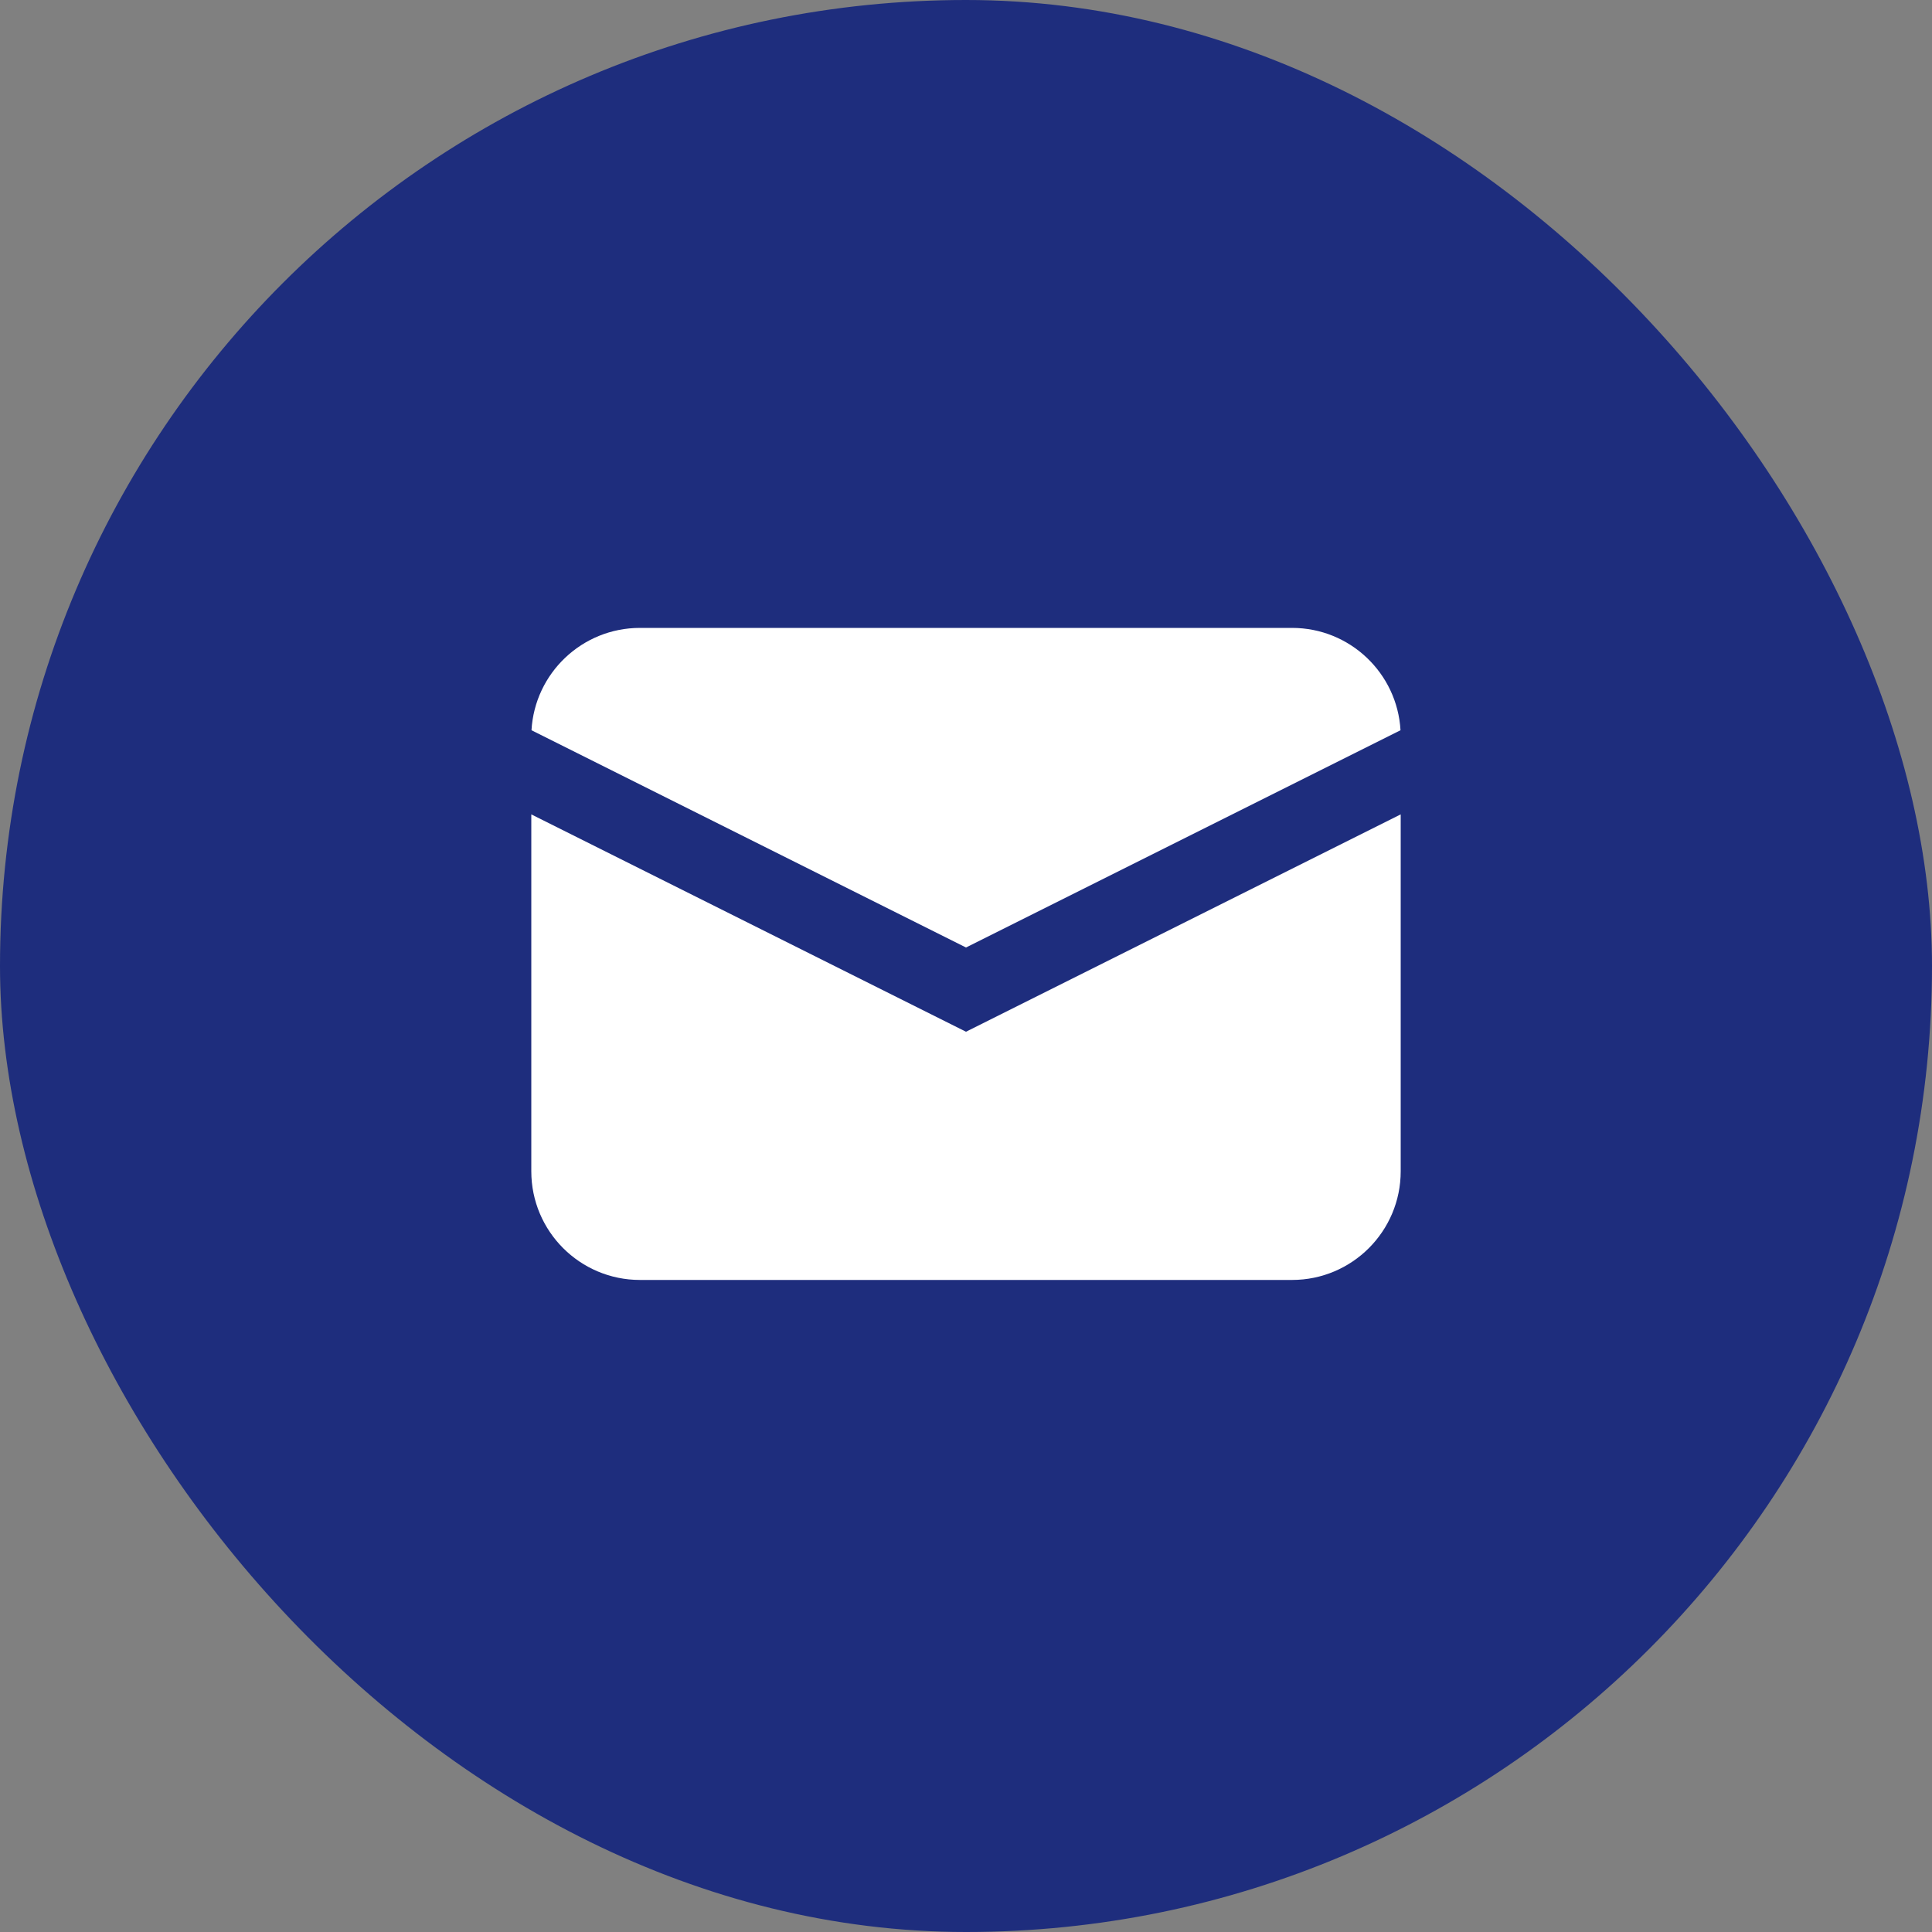<svg width="80" height="80" viewBox="0 0 80 80" fill="none" xmlns="http://www.w3.org/2000/svg">
<rect x="0" y="0" width="80" height="80" fill="#808080" stroke="none"/>
<rect width="80" height="80" rx="40" fill="#1E2D7D"/>
<path d="M22.008 30.238L40 39.234L57.992 30.238C57.857 27.875 55.897 26 53.5 26H26.5C24.103 26 22.143 27.875 22.008 30.238Z" fill="white"/>
<path d="M58 33.722L40 42.722L22 33.722V48.5C22 50.985 24.015 53 26.5 53H53.5C55.985 53 58 50.985 58 48.5V33.722Z" fill="white"/>
</svg>
